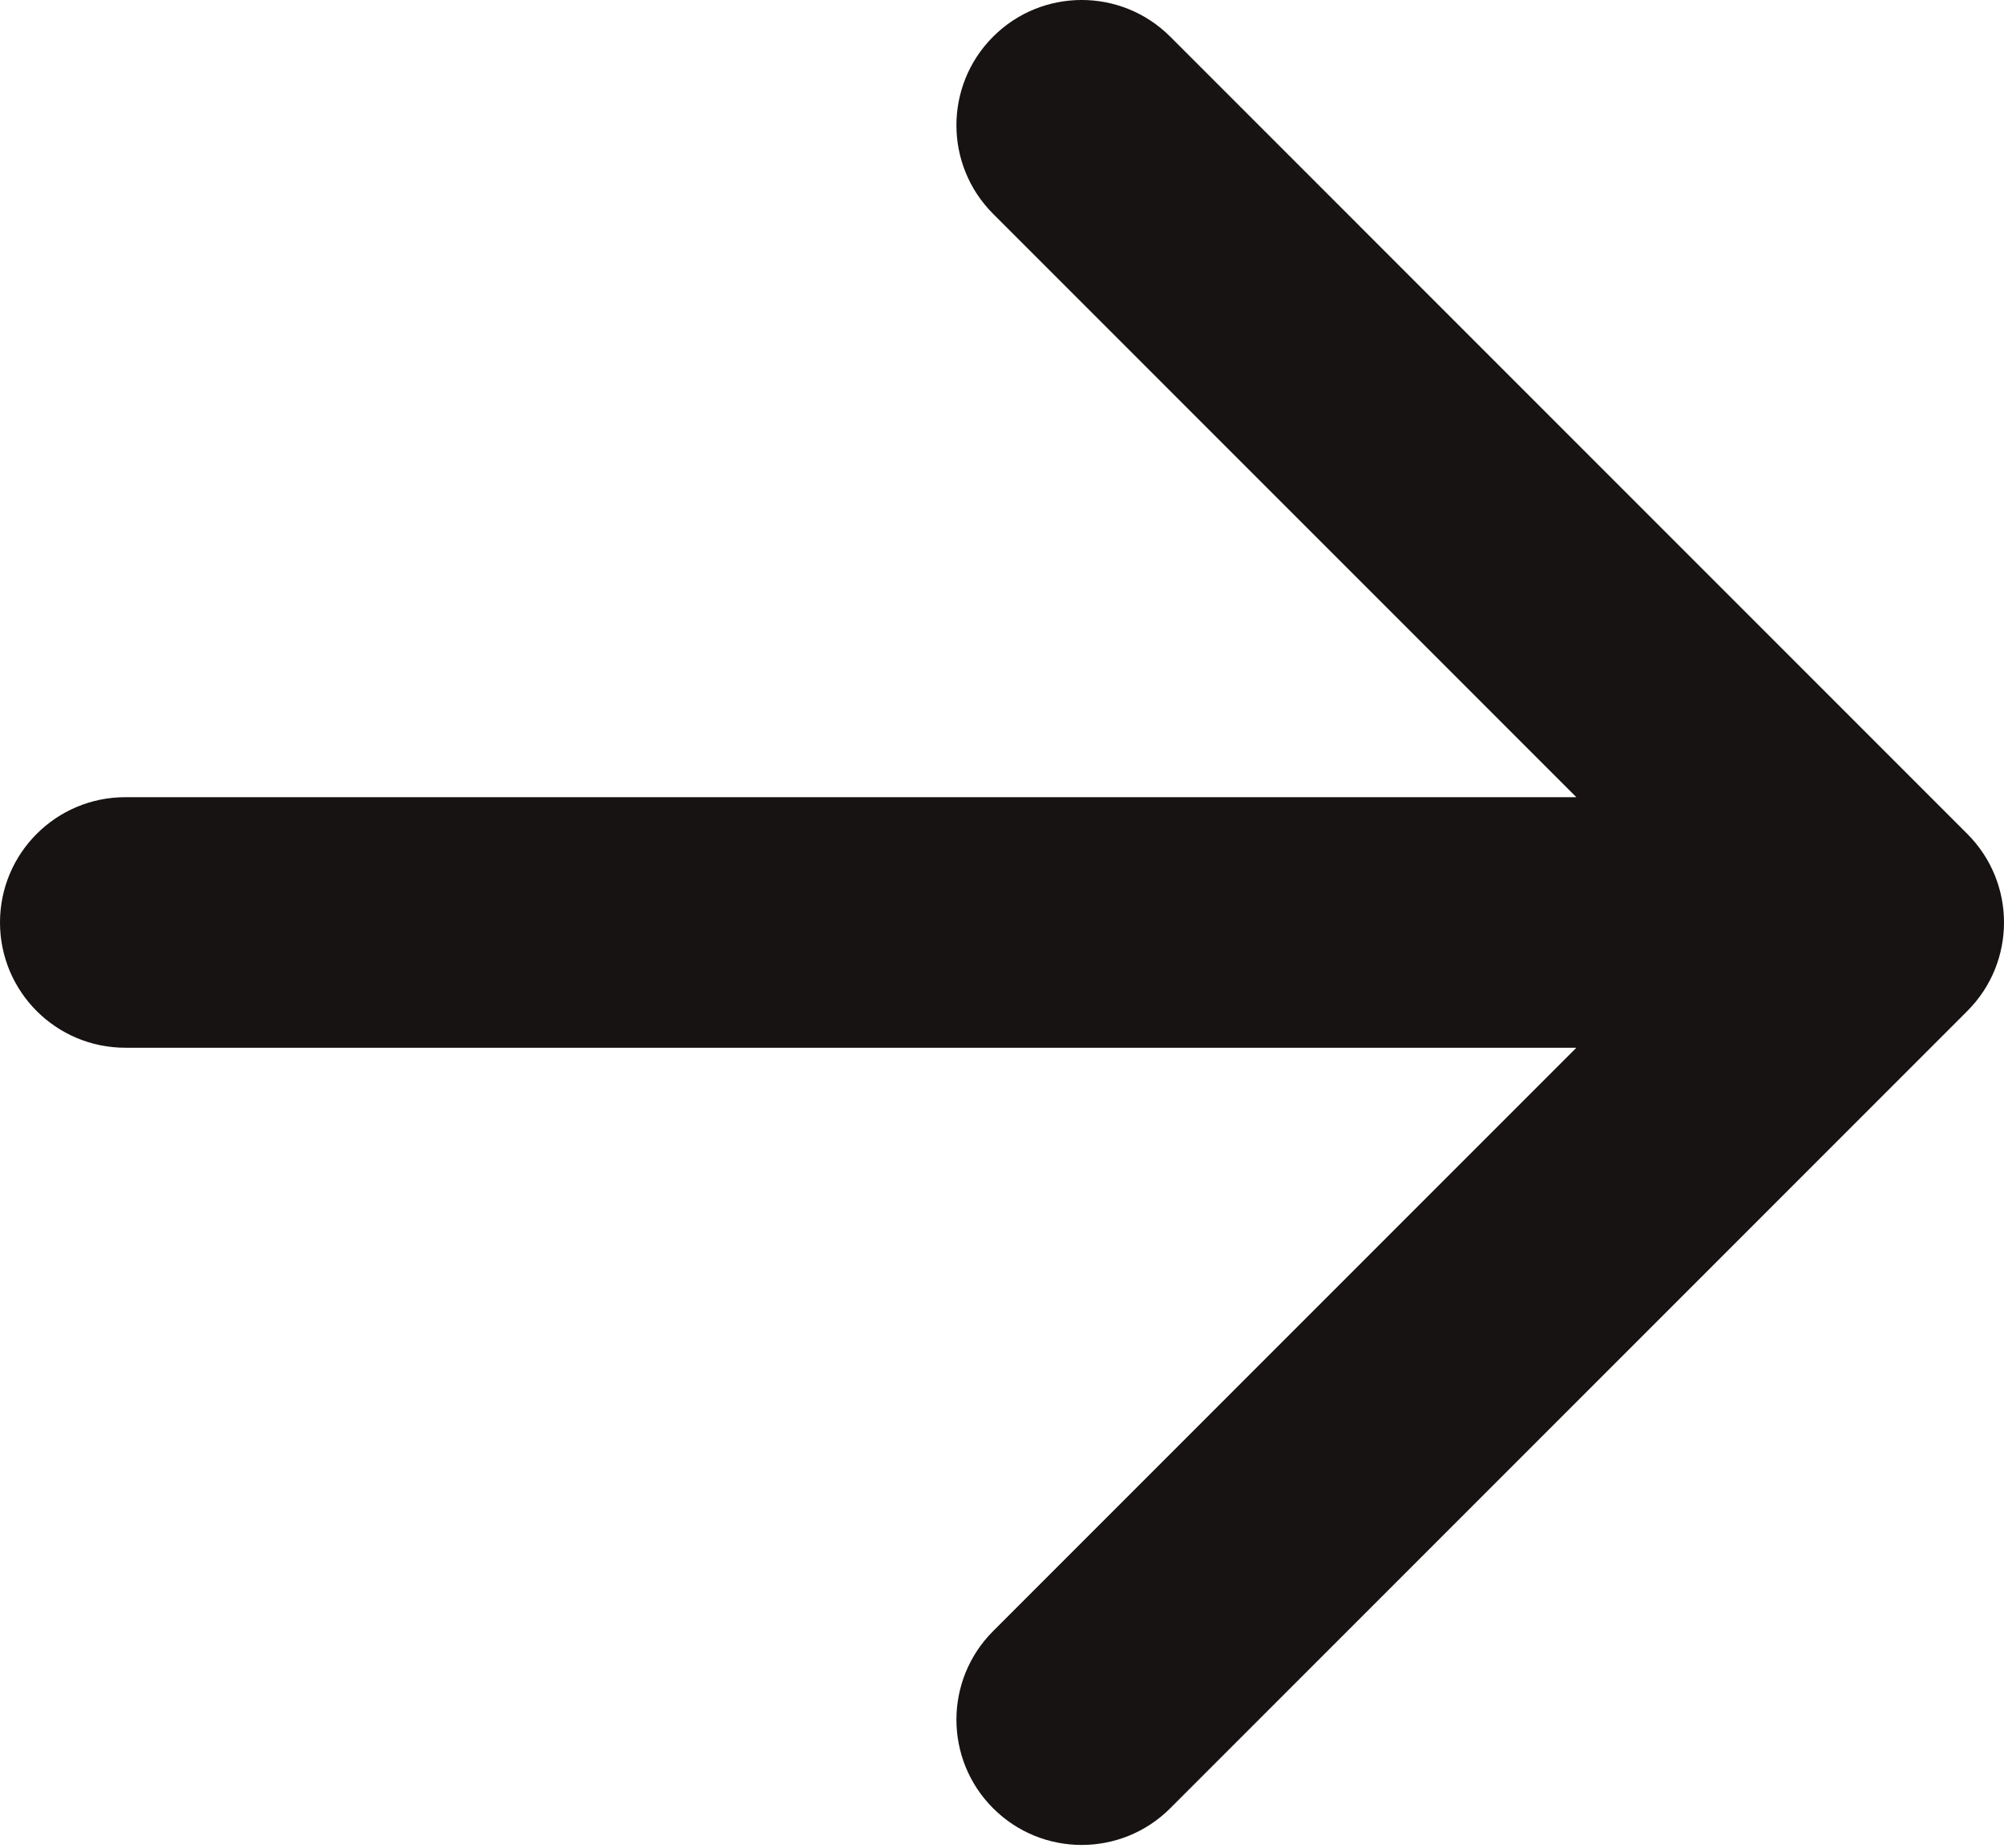 <?xml version="1.0" encoding="UTF-8"?> <svg xmlns="http://www.w3.org/2000/svg" width="64" height="59" viewBox="0 0 64 59" fill="none"> <path d="M4 25.455C1.791 25.455 1.93129e-07 27.246 0 29.455C-1.93129e-07 31.664 1.791 33.455 4 33.455L4 25.455ZM62.828 32.283C64.391 30.721 64.391 28.189 62.828 26.627L37.373 1.171C35.81 -0.391 33.278 -0.391 31.716 1.171C30.154 2.733 30.154 5.266 31.716 6.828L54.343 29.455L31.716 52.083C30.154 53.645 30.154 56.177 31.716 57.739C33.278 59.301 35.81 59.301 37.373 57.739L62.828 32.283ZM4 33.455L60 33.455L60 25.455L4 25.455L4 33.455Z" fill="#161312"></path> </svg> 